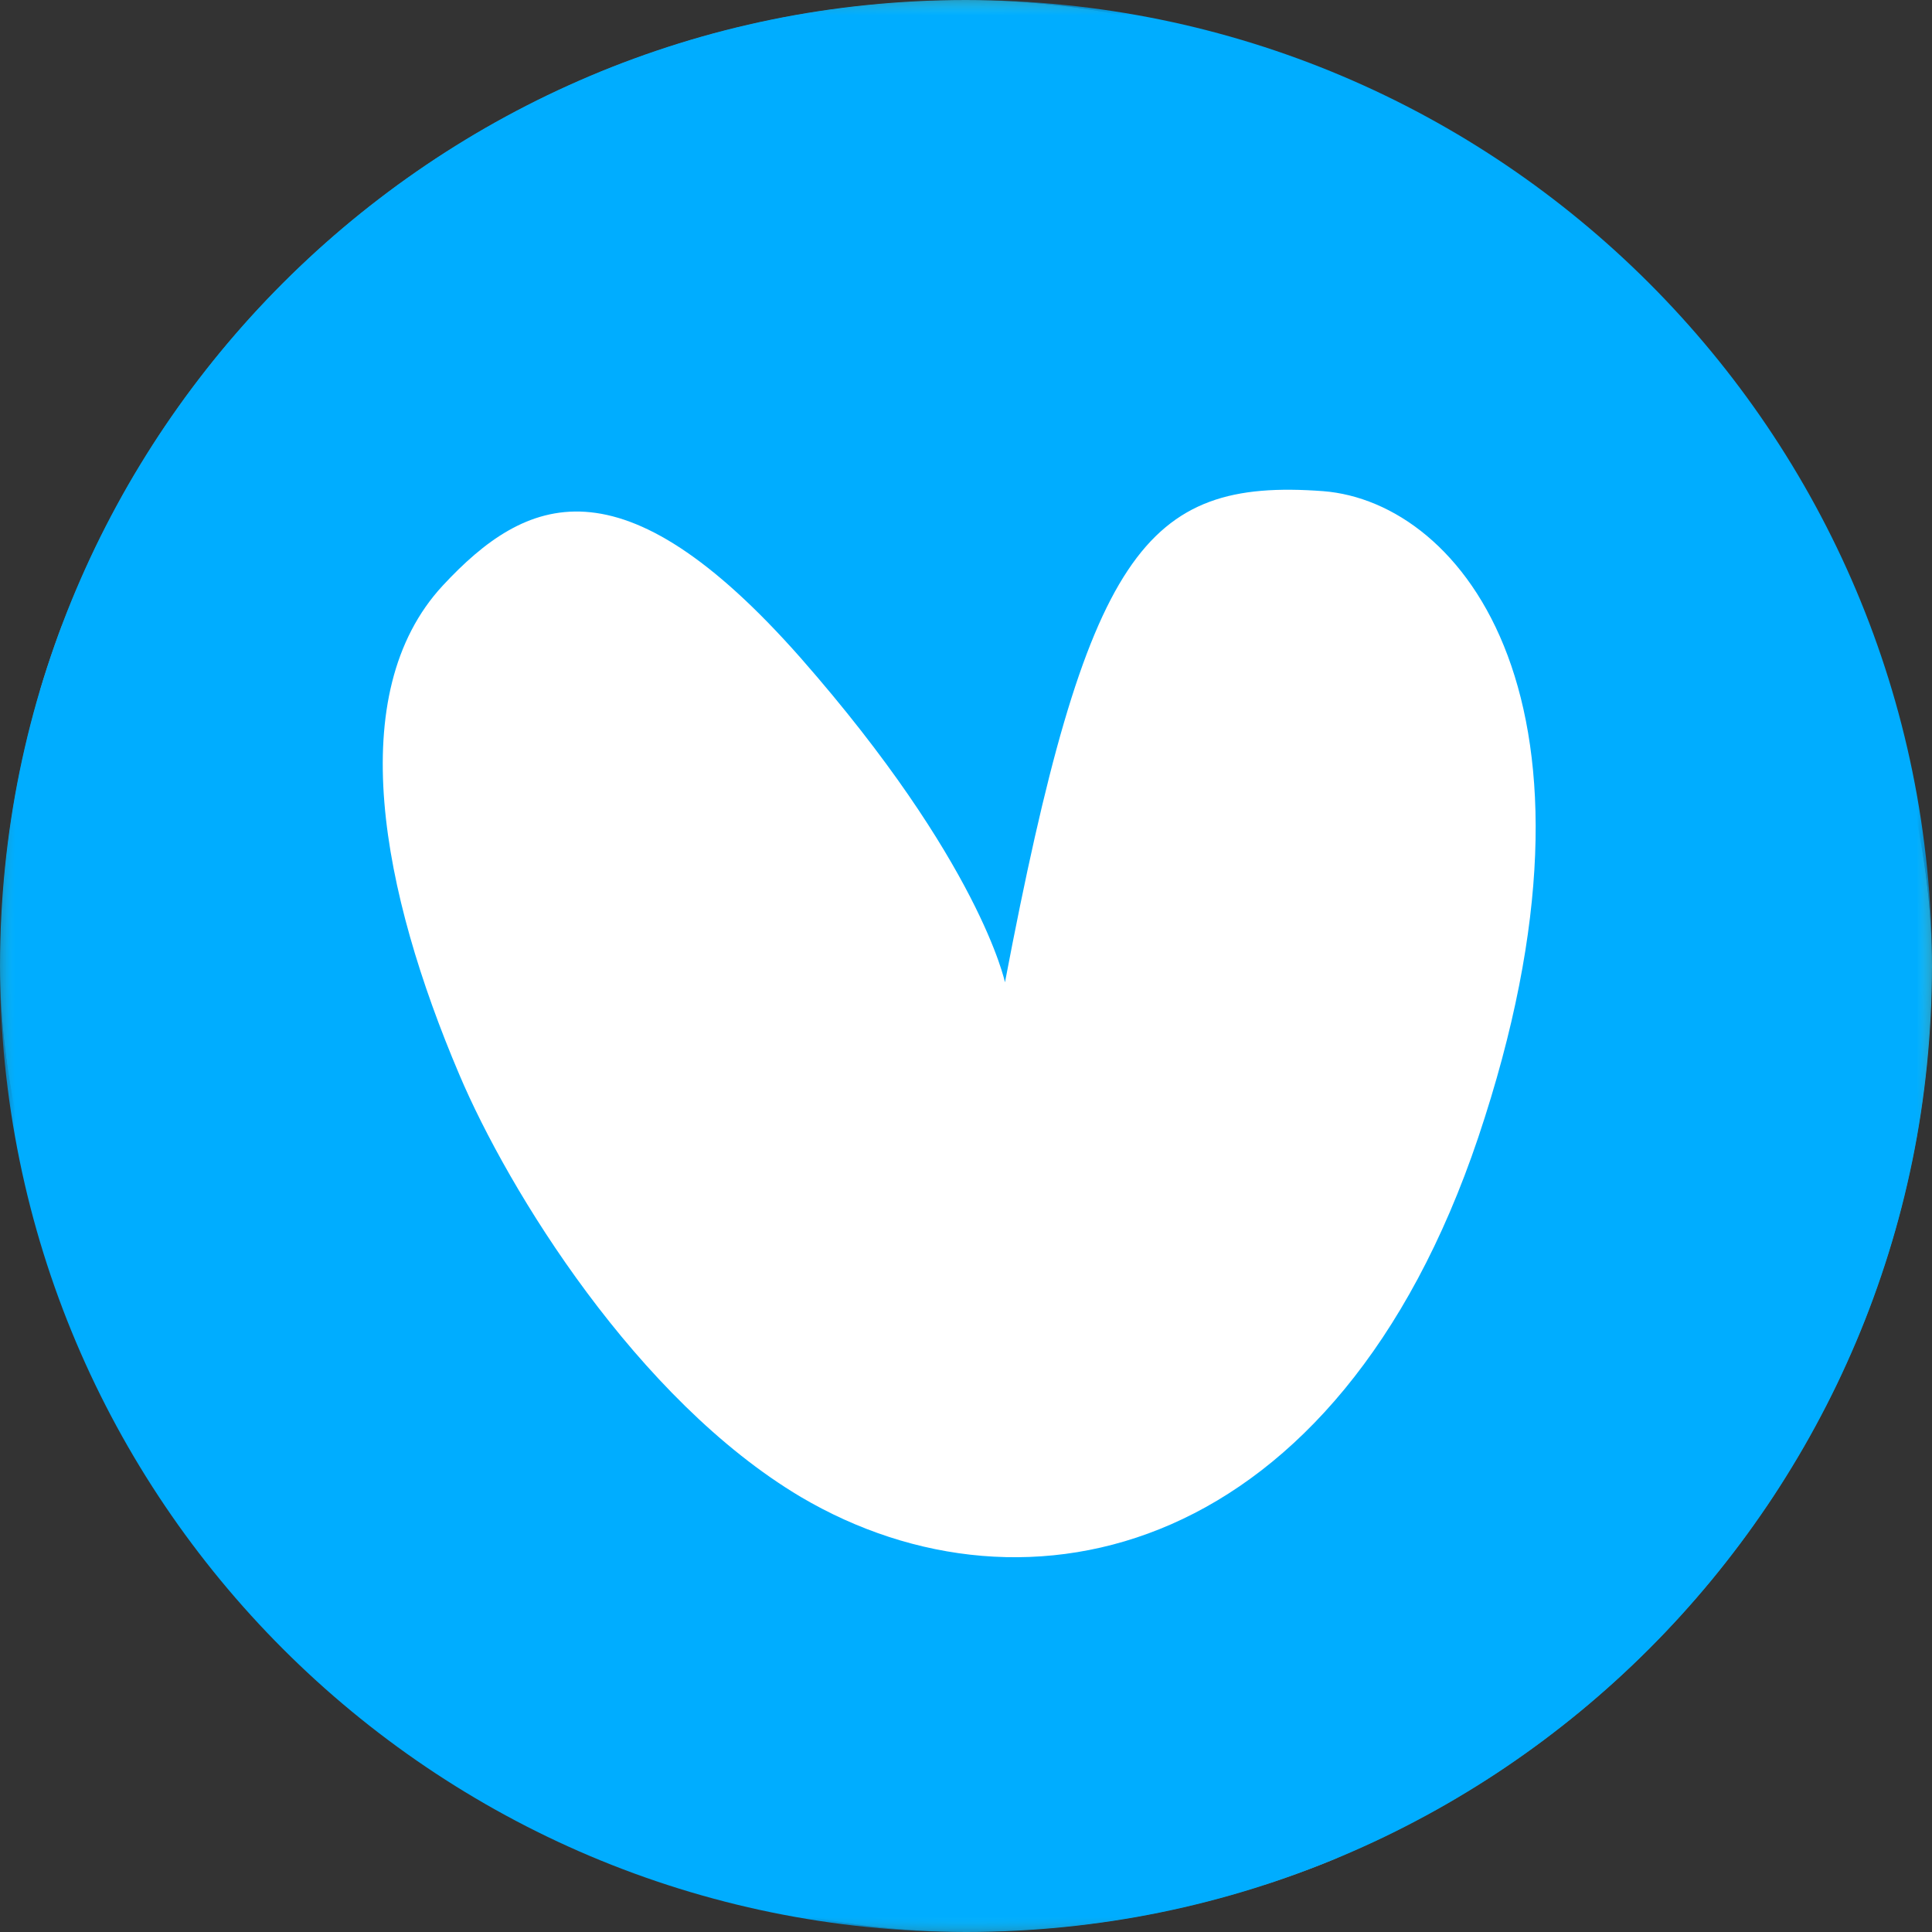 <svg width="64" height="64" viewBox="0 0 64 64" fill="none" xmlns="http://www.w3.org/2000/svg">
<rect x="0" y="0" width="64" height="64" fill="#333333" stroke="none"/>
<g clip-path="url(#clip0_2001_552)">
<mask id="mask0_2001_552" style="mask-type:alpha" maskUnits="userSpaceOnUse" x="0" y="0" width="64" height="64">
<circle cx="32" cy="32" r="32" fill="white"/>
</mask>
<g mask="url(#mask0_2001_552)">
<path d="M0 0L66.33 0L66.33 64L0 64L0 0Z" fill="url(#paint0_linear_2001_552)"/>
<path d="M41.783 56.519C41.755 56.238 41.727 55.956 41.7 55.662C40.352 41.93 39.686 35.057 34.839 30.395C30.006 25.719 22.882 25.076 8.647 23.777C8.355 23.75 8.049 23.723 7.758 23.696C3.078 23.268 -0.325 19.168 0.272 14.667C0.05 15.645 -0.075 16.676 0.05 17.668C0.3 19.918 0.981 22.183 1.786 23.924C4.05 28.827 8.799 36.665 18.562 46.096C28.326 55.514 36.464 60.096 41.533 62.28C43.338 63.057 45.685 63.713 48.018 63.954C49.046 64.075 50.115 63.941 51.129 63.74C46.477 64.316 42.227 61.034 41.783 56.519Z" fill="url(#paint1_linear_2001_552)"/>
</g>
</g>
<mask id="mask1_2001_552" style="mask-type:luminance" maskUnits="userSpaceOnUse" x="0" y="0" width="64" height="64">
<path d="M64 0H0V64H64V0Z" fill="white"/>
</mask>
<g mask="url(#mask1_2001_552)">
<path d="M64 32C64 14.334 49.666 0 32 0C14.334 0 0 14.334 0 32C0 49.666 14.334 64 32 64C49.666 64 64 49.666 64 32Z" fill="#00ADFF"/>
<path d="M33.291 32.541C36.003 18.284 37.914 15.831 43.829 16.27C48.452 16.631 53.798 23.295 48.968 37.681C44.294 51.55 34.014 54.003 26.525 49.587C21.101 46.359 16.839 39.437 15.212 35.589C12.655 29.571 11.338 22.985 14.67 19.395C17.407 16.451 20.558 15.03 26.525 21.797C32.465 28.564 33.291 32.541 33.291 32.541Z" fill="white"/>
</g>
<defs>
<linearGradient id="paint0_linear_2001_552" x1="0" y1="64" x2="71.077" y2="5.797" gradientUnits="userSpaceOnUse">
<stop stop-color="#00BFFF"/>
<stop offset="1" stop-color="#80FFEA"/>
</linearGradient>
<linearGradient id="paint1_linear_2001_552" x1="19.763" y1="45.744" x2="33.213" y2="33.189" gradientUnits="userSpaceOnUse">
<stop stop-color="#E6FBFF"/>
<stop offset="1" stop-color="white"/>
</linearGradient>
<clipPath id="clip0_2001_552">
<rect width="64" height="64" rx="32" fill="white"/>
</clipPath>
</defs>
</svg>
